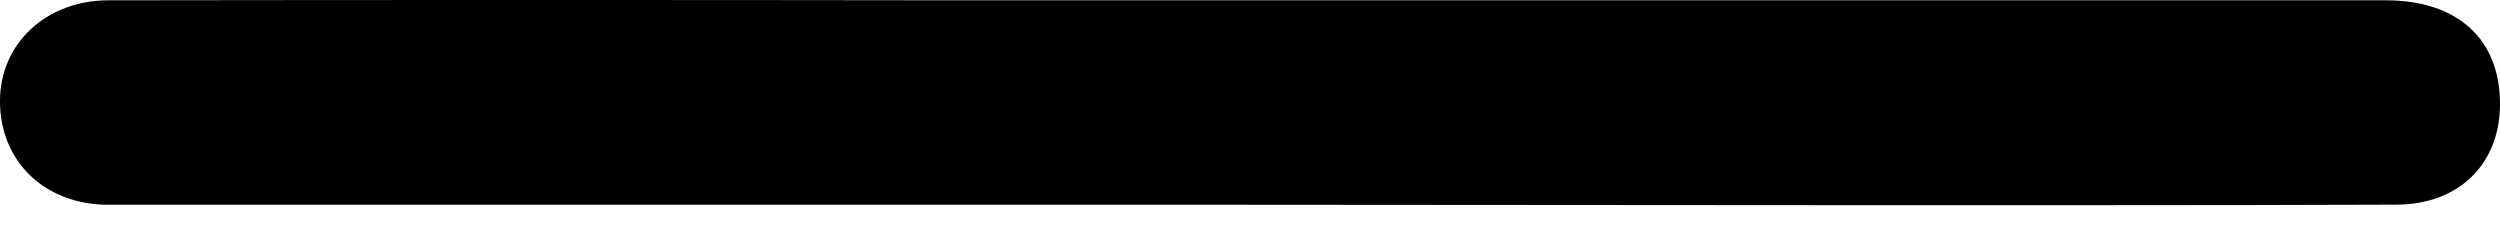 <?xml version="1.0" encoding="UTF-8"?> <svg xmlns="http://www.w3.org/2000/svg" width="43" height="4" viewBox="0 0 43 4" fill="none"> <path d="M21.445 3.522C14.918 3.522 8.39 3.522 1.862 3.522C0.768 3.522 -0.005 2.773 2.61451e-05 1.733C2.61451e-05 0.753 0.792 0.006 1.866 0.005C6.727 -0.002 11.585 -0.002 16.44 0.005C24.637 0.005 32.835 0.005 41.034 0.005C42.279 0.005 43.009 0.68 43 1.809C42.991 2.822 42.295 3.515 41.223 3.52C37.927 3.533 34.63 3.528 31.334 3.529L21.445 3.522Z" fill="black"></path> </svg> 